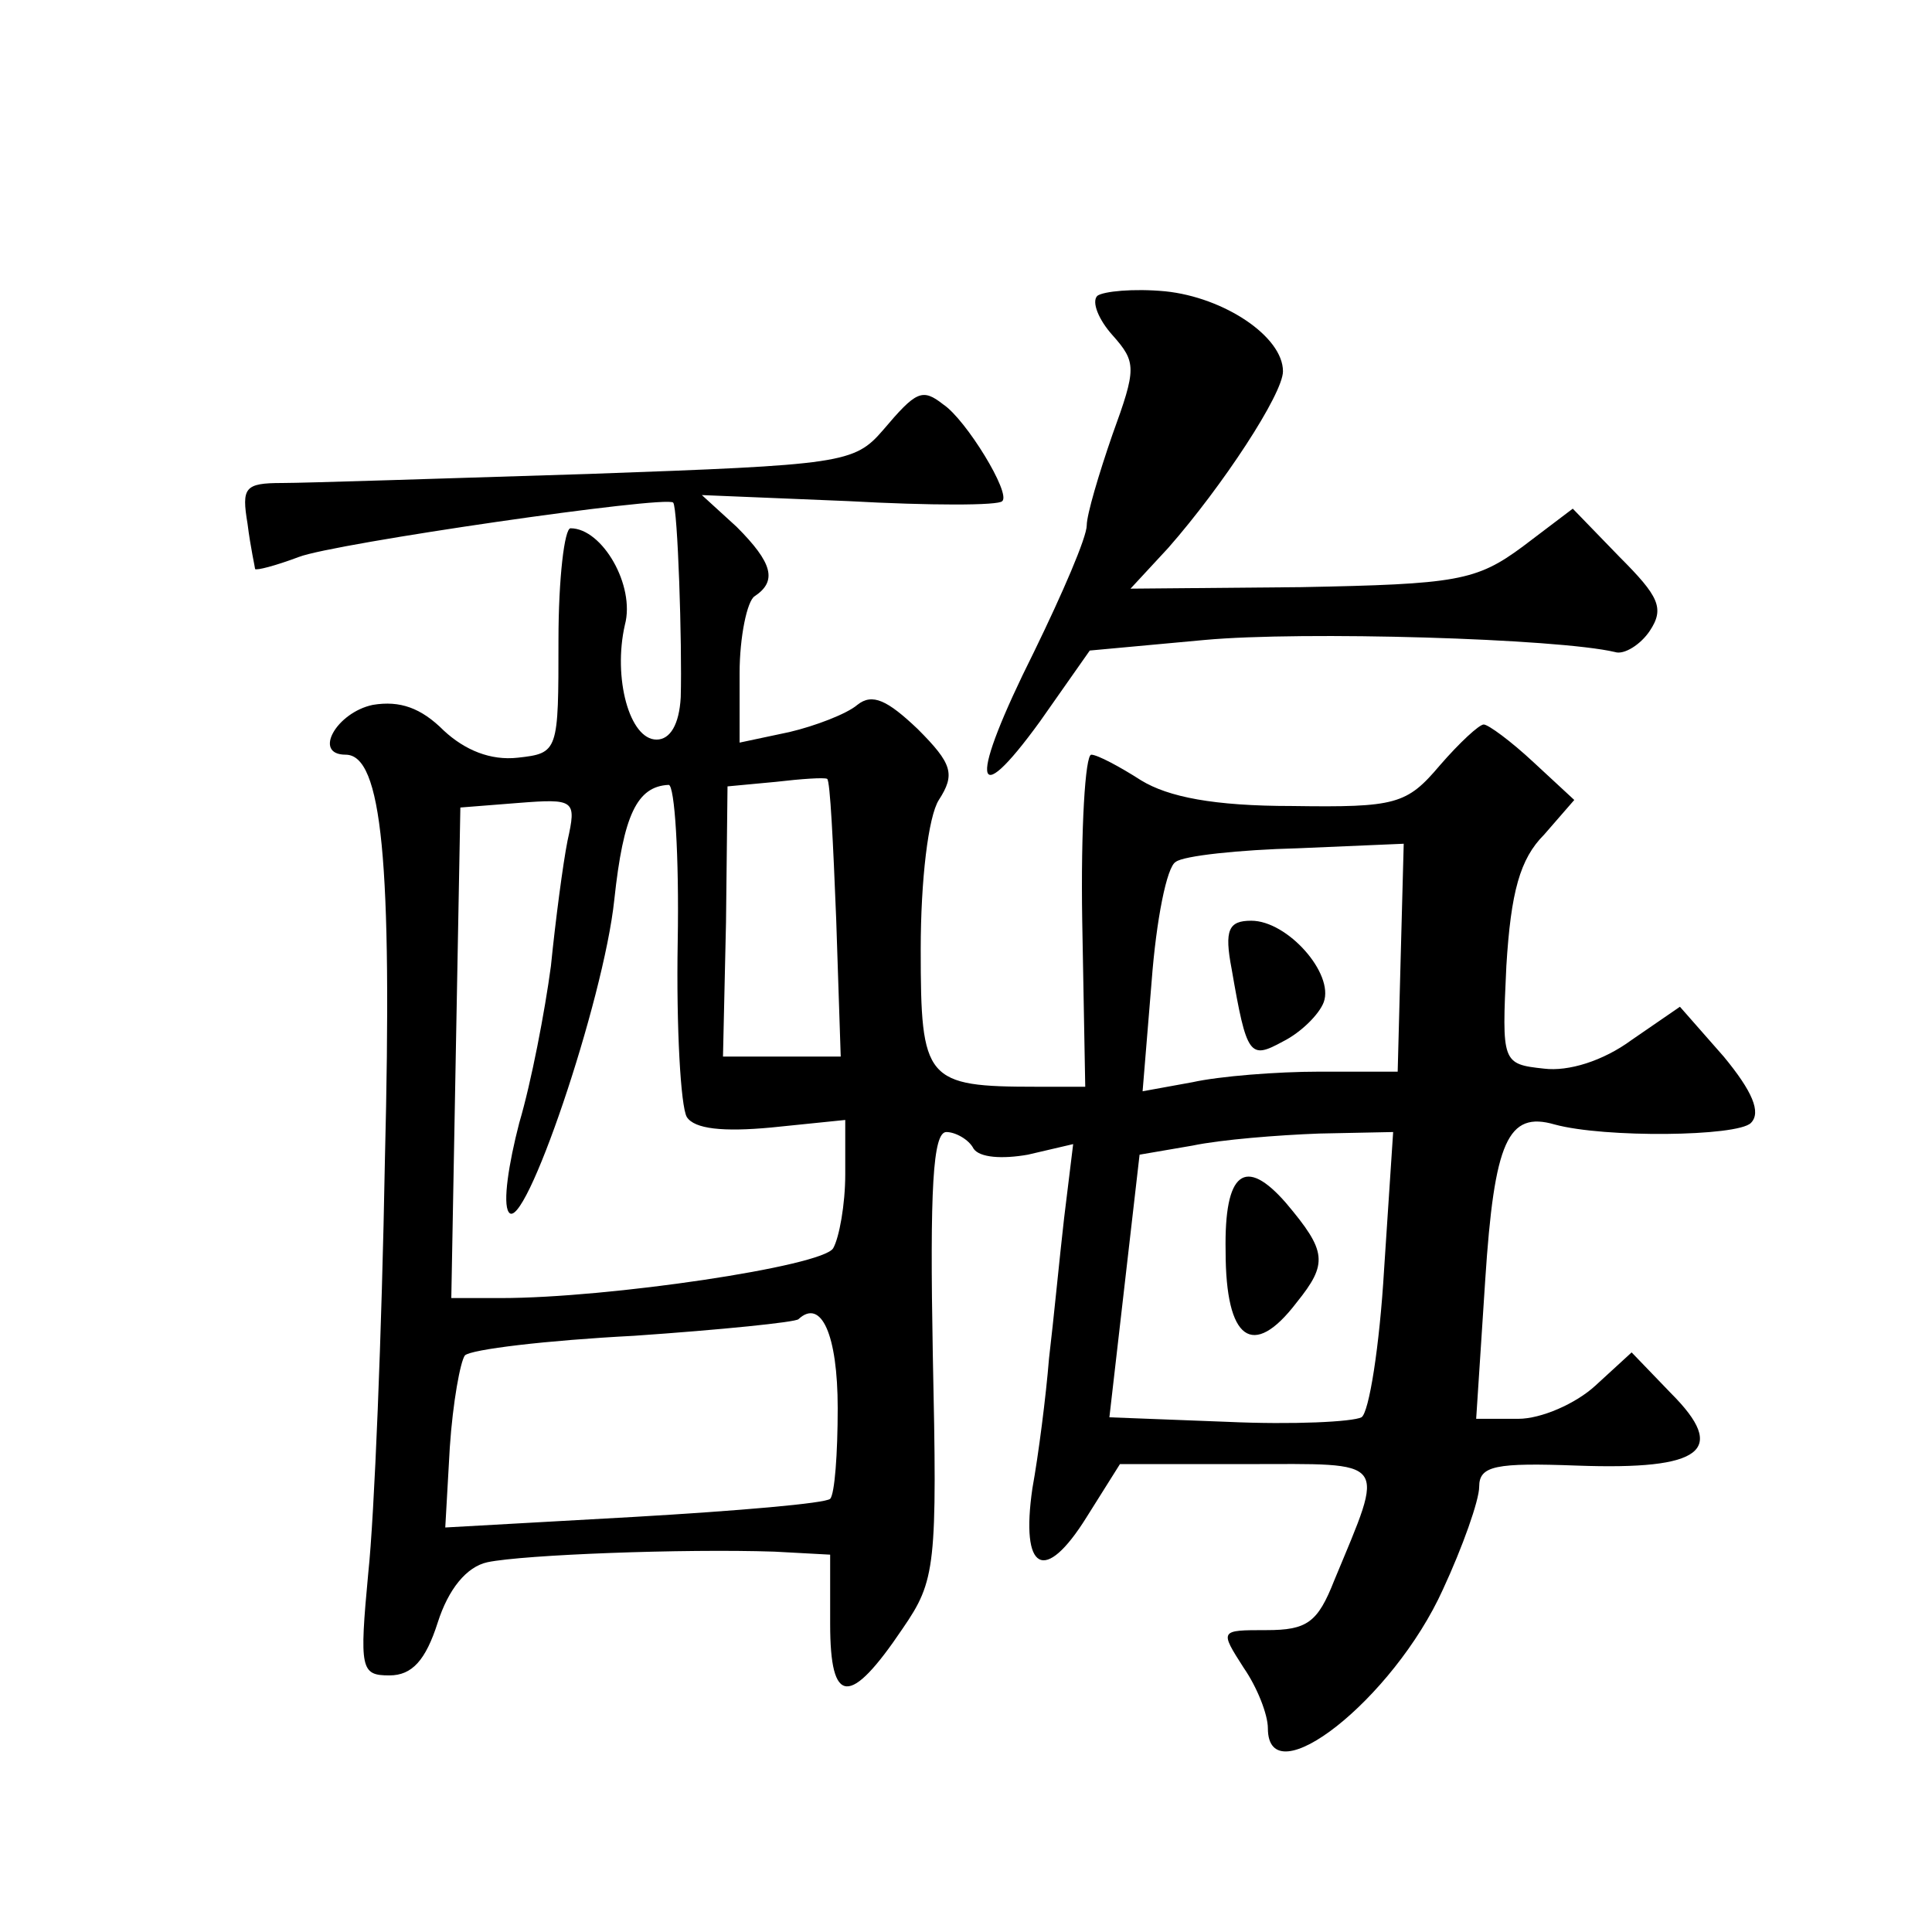 <?xml version="1.0" standalone="no"?>
<!DOCTYPE svg PUBLIC "-//W3C//DTD SVG 20010904//EN"
 "http://www.w3.org/TR/2001/REC-SVG-20010904/DTD/svg10.dtd">
<svg version="1.0" xmlns="http://www.w3.org/2000/svg"
 width="128pt" height="128pt" viewBox="0 0 128 128"
 preserveAspectRatio="xMidYMid meet">
<g transform="translate(0,128) scale(0.1,-0.1)"
fill="#0" stroke="none">
<path d="M727 1084 c-4 -4 1 -16 10 -26 16 -18 16 -22 0 -66 -9 -26 -17 -53 -17
-60 0 -8 -16 -45 -35 -84 -43 -86 -41 -108 4 -46 l33 47 76 7 c65 6 234 1 272 -8
6 -2 17 5 23 14 10 15 6 23 -20 49 l-31 32 -33 -25 c-31 -23 -44 -25 -147 -27 l-113
-1 25 27 c36 41 76 102 76 117 0 23 -39 49 -78 53 -21 2 -41 0 -45 -3z M585 995
c-19 -22 -27 -23 -195 -29 -96 -3 -188 -6 -203 -6 -25 0 -27 -3 -23 -27 2 -16 5
-29 5 -30 1 -1 13 2 29 8 23 9 244 41 248 36 3 -3 6 -94 5 -129 -1 -18 -7 -28 -16
-28 -18 0 -29 41 -21 76 7 26 -15 64 -36 64 -4 0 -8 -33 -8 -74 0 -74 0 -75 -27
-78 -18 -2 -35 5 -49 18 -15 15 -29 20 -47 17 -24 -5 -40 -33 -18 -33 24 0 31 -70
26 -269 -2 -113 -7 -236 -11 -273 -6 -64 -5 -68 14 -68 15 0 24 10 32 35 7 22 19
37 33 40 24 5 130 9 190 7 l37 -2 0 -46 c0 -54 13 -55 48 -3 22 32 23 41 20 182
-2 109 0 147 9 147 6 0 15 -5 18 -11 4 -6 19 -7 36 -4 l30 7 -6 -49 c-3 -26 -7
-68 -10 -93 -2 -25 -7 -64 -11 -86 -8 -55 8 -64 36 -19 l22 35 84 0 c95 0 92 5
58 -77 -11 -28 -18 -33 -45 -33 -31 0 -31 0 -15 -25 9 -13 16 -31 16 -40 0 -46
83 19 116 92 13 28 24 59 24 68 0 14 11 16 65 14 83 -3 100 10 62 48 l-26 27 -24
-22 c-13 -12 -36 -22 -51 -22 l-28 0 6 92 c6 92 15 112 46 103 33 -9 121 -8 130
1 7 7 1 21 -18 44 l-29 33 -32 -22 c-19 -14 -42 -21 -58 -19 -28 3 -28 4 -25 68
3 49 9 71 25 87 l20 23 -27 25 c-15 14 -30 25 -33 25 -3 0 -16 -12 -29 -27 -22
-26 -29 -28 -98 -27 -52 0 -82 6 -100 17 -14 9 -29 17 -33 17 -4 0 -7 -49 -6 -110
l2 -110 -32 0 c-74 0 -77 4 -77 91 0 46 5 88 12 99 11 17 9 24 -14 47 -20 19 -30
24 -40 16 -7 -6 -28 -14 -45 -18 l-33 -7 0 46 c0 24 5 48 10 51 15 10 12 22 -12
46 l-23 21 97 -4 c54 -3 100 -3 102 0 6 5 -24 54 -39 64 -14 11 -18 9 -40 -17z
m-31 -324 l3 -91 -39 0 -39 0 2 89 1 90 32 3 c17 2 32 3 34 2 2 -1 4 -43 6 -93z
m-105 -15 c-1 -57 2 -109 6 -116 5 -8 24 -10 56 -7 l49 5 0 -36 c0 -20 -4 -42 -8
-49 -7 -12 -149 -33 -220 -33 l-33 0 3 163 3 162 38 3 c38 3 39 2 33 -25 -3 -15
-8 -53 -11 -83 -4 -30 -13 -77 -21 -104 -7 -27 -11 -53 -7 -59 10 -16 63 140 70
207 6 56 15 75 36 76 4 0 7 -47 6 -104z m479 -10 l-2 -76 -52 0 c-28 0 -66 -3 -84
-7 l-33 -6 6 73 c3 40 10 76 16 79 5 4 42 8 81 9 l70 3 -2 -75z m-11 -207 c-3 -51
-10 -95 -15 -98 -6 -3 -45 -5 -89 -3 l-78 3 10 87 10 87 35 6 c19 4 57 7 84 8 l49
1 -6 -91z m-362 -92 c0 -30 -2 -57 -5 -60 -3 -3 -61 -8 -130 -12 l-125 -7 3 53
c2 30 7 57 10 61 4 4 54 10 112 13 58 4 107 9 109 11 15 14 26 -10 26 -59z M816
638 c10 -58 12 -60 34 -48 12 6 24 18 27 26 7 19 -24 54 -48 54 -15 0 -18 -6 -13
-32z M812 451 c0 -59 18 -72 47 -34 21 26 20 34 -7 66 -27 31 -41 21 -40 -32z"/>
</g>
</svg>
